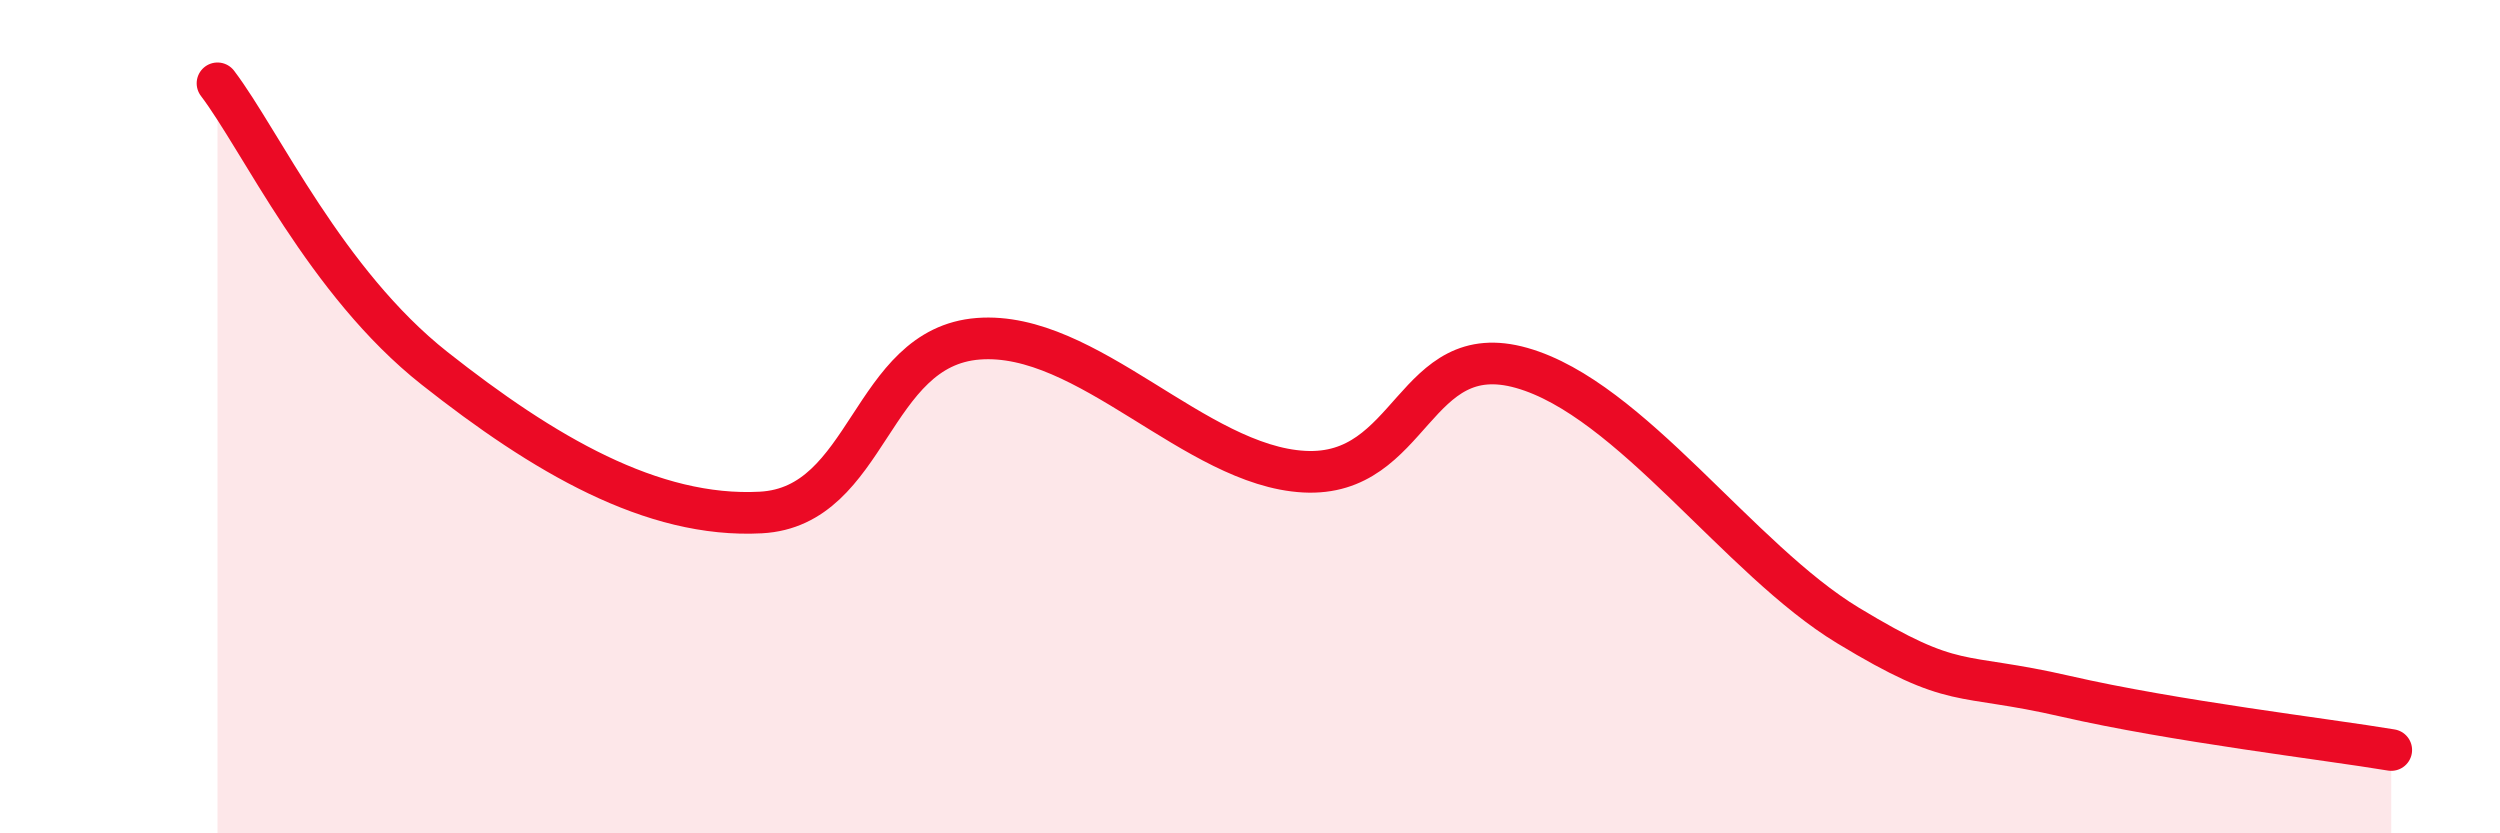 
    <svg width="60" height="20" viewBox="0 0 60 20" xmlns="http://www.w3.org/2000/svg">
      <path
        d="M 5.22,2 C 6.26,3.37 7.82,6.78 10.43,8.84 C 13.04,10.9 15.65,12.44 18.26,12.3 C 20.87,12.16 20.87,8.33 23.48,8.13 C 26.09,7.93 28.69,11.18 31.3,11.32 C 33.91,11.46 33.91,8.09 36.52,8.83 C 39.13,9.57 41.74,13.43 44.35,15.01 C 46.96,16.59 46.96,16.11 49.57,16.71 C 52.18,17.31 55.83,17.74 57.39,18L57.39 20L5.22 20Z"
        fill="#EB0A25"
        opacity="0.1"
        stroke-linecap="round"
        stroke-linejoin="round"
      />
      <path
        d="M 5.22,2 C 6.26,3.37 7.82,6.78 10.43,8.84 C 13.04,10.9 15.65,12.44 18.26,12.3 C 20.87,12.16 20.87,8.33 23.48,8.13 C 26.09,7.93 28.69,11.18 31.3,11.32 C 33.91,11.46 33.91,8.09 36.52,8.83 C 39.13,9.57 41.74,13.43 44.35,15.01 C 46.96,16.59 46.96,16.11 49.57,16.71 C 52.18,17.31 55.83,17.74 57.39,18"
        stroke="#EB0A25"
        stroke-width="1"
        fill="none"
        stroke-linecap="round"
        stroke-linejoin="round"
      />
    </svg>
  